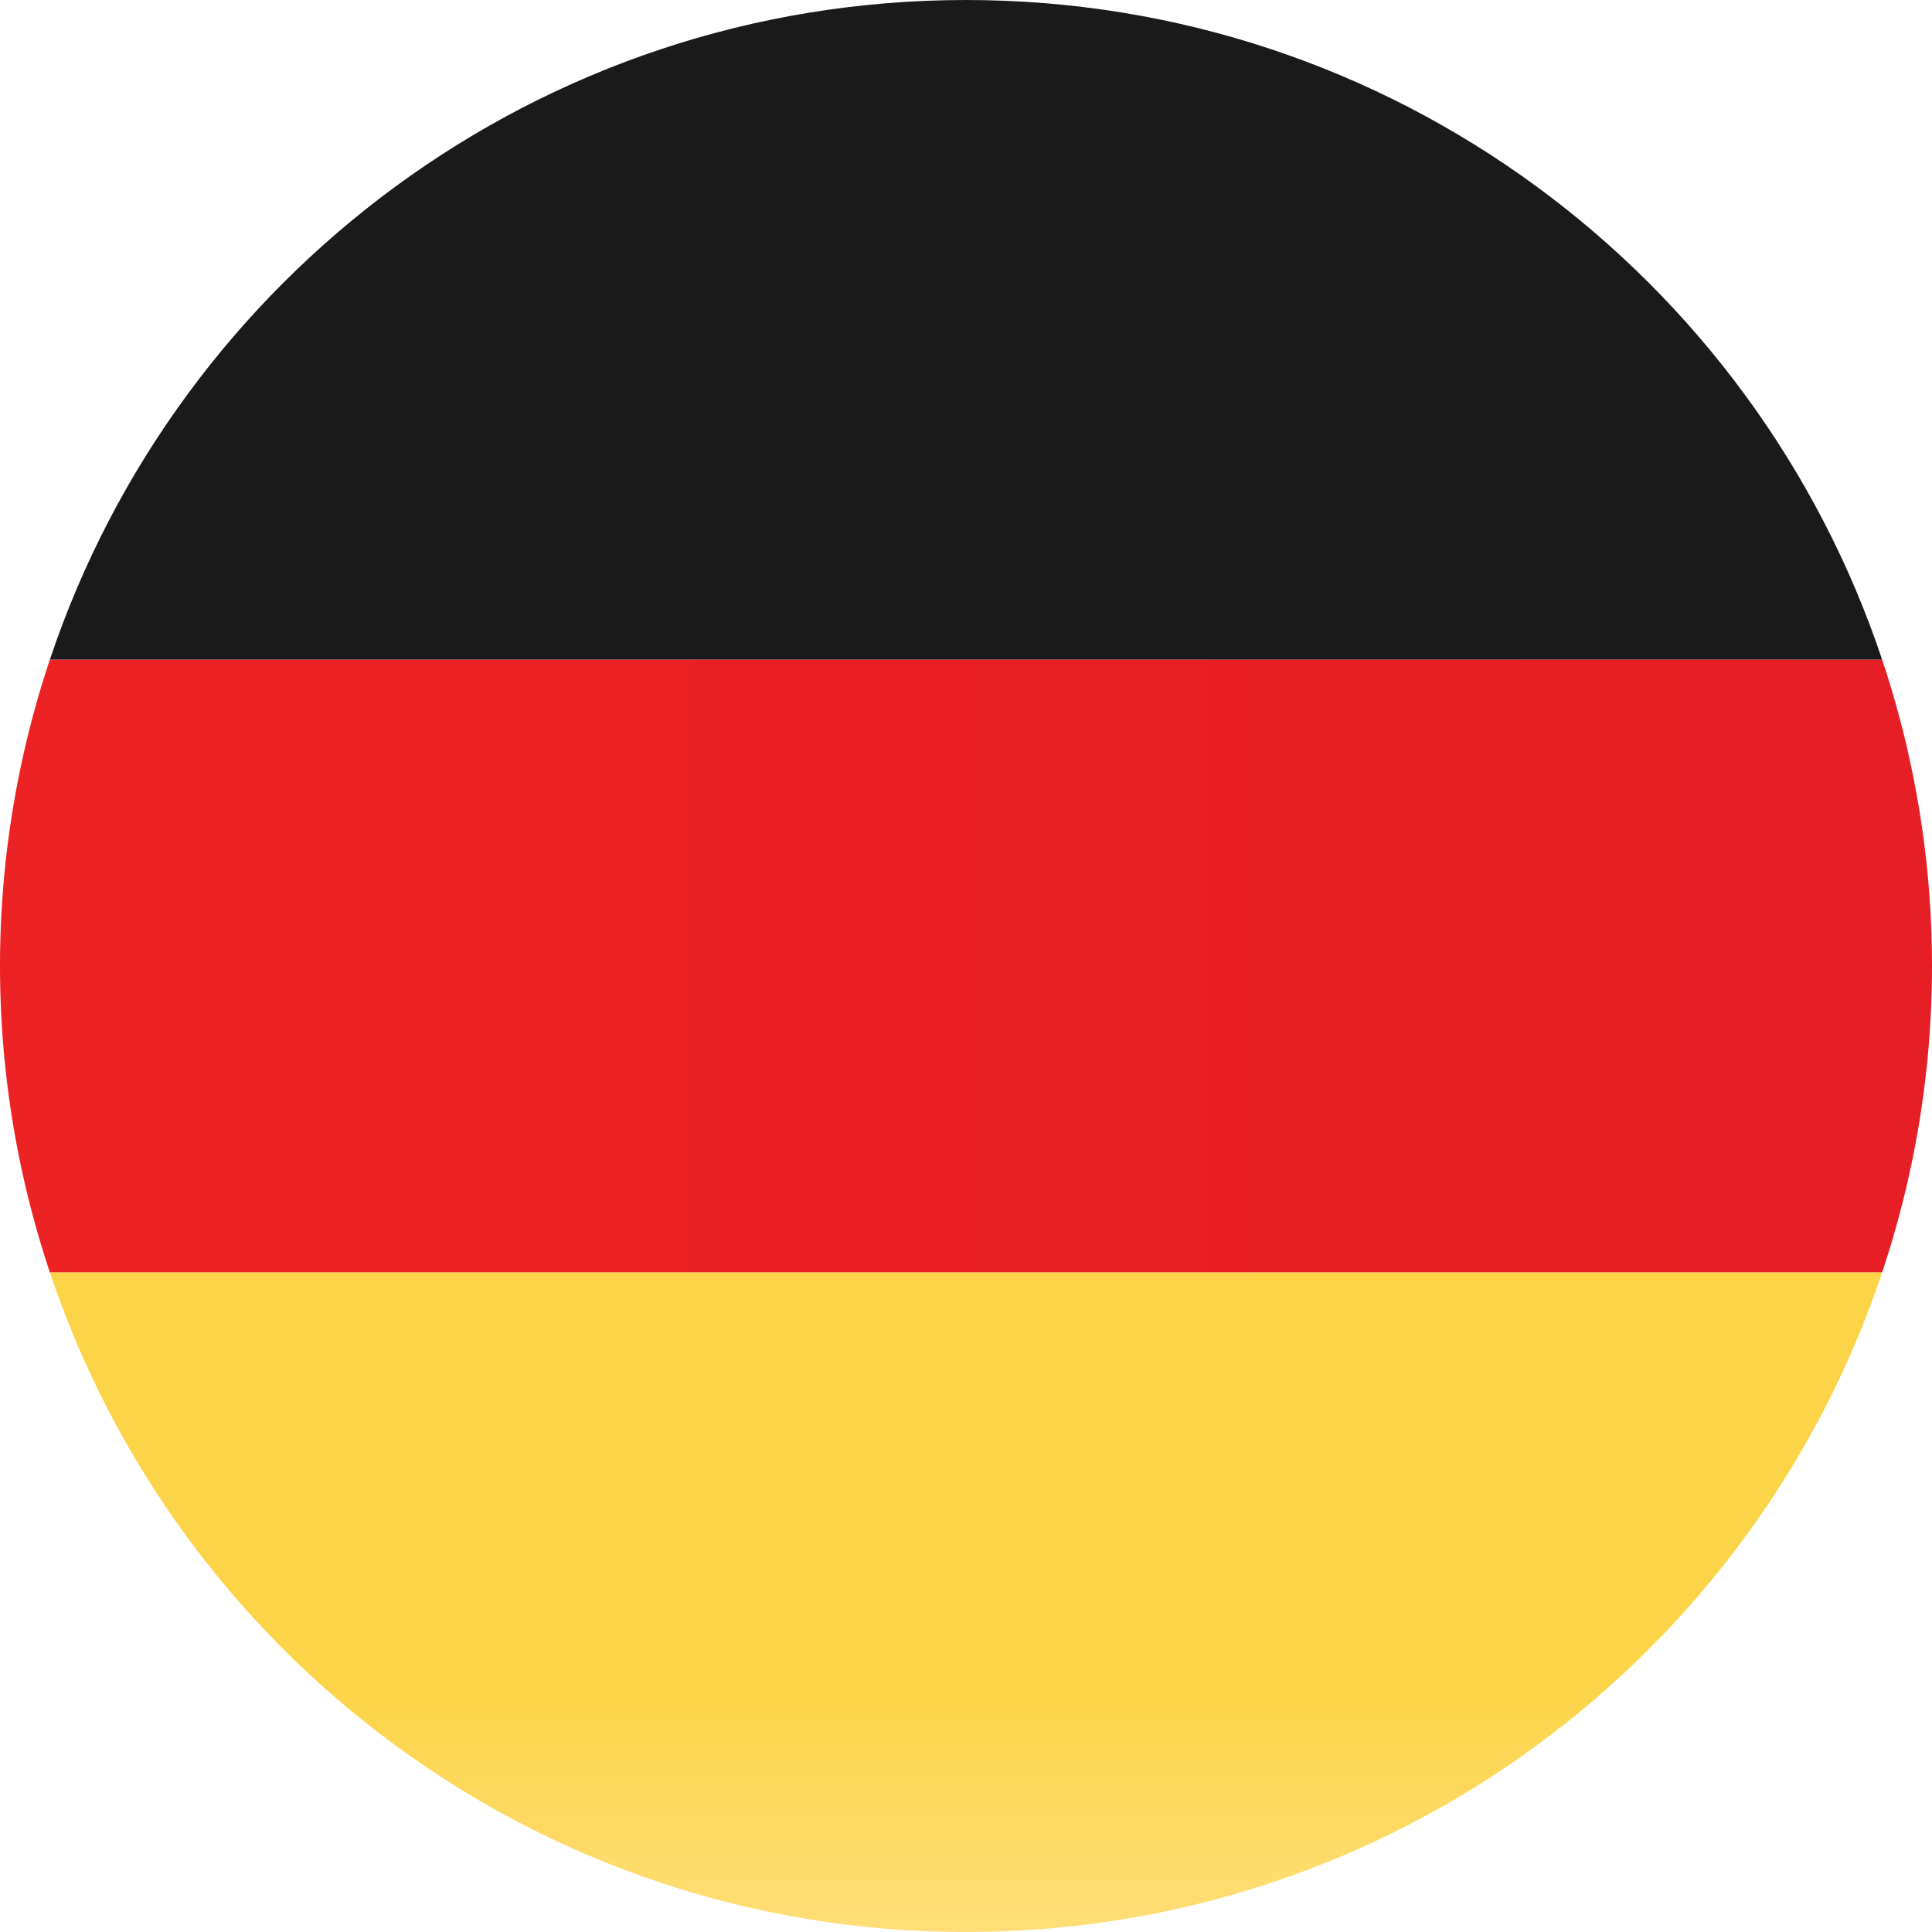 <svg xmlns="http://www.w3.org/2000/svg" xmlns:xlink="http://www.w3.org/1999/xlink" viewBox="0 0 500 500"><defs><style>.a{fill:#1a1a1a;}.b{fill:url(#a);}.c{fill:url(#b);}</style><linearGradient id="a" x1="32.78" y1="738.04" x2="61" y2="738.04" gradientTransform="matrix(0, 6.05, 6.05, 0, -4214.66, 130.97)" gradientUnits="userSpaceOnUse"><stop offset="0" stop-color="#fcd447"/><stop offset="0.62" stop-color="#fcd447"/><stop offset="1" stop-color="#ffde78"/></linearGradient><linearGradient id="b" y1="458.67" x2="82.65" y2="458.67" gradientTransform="matrix(6.05, 0, 0, -6.05, 0, 3024.69)" gradientUnits="userSpaceOnUse"><stop offset="0" stop-color="#ed2224"/><stop offset="1" stop-color="#e61e25"/></linearGradient></defs><title>Монтажная область 1</title><path class="a" d="M250,0C139.64,0,46.06,71.53,12.9,170.73H487.1C454,71.53,360.36,0,250,0Z"/><path class="b" d="M250,500c110.37,0,204-71.53,237.11-170.74H12.9C46.06,428.47,139.64,500,250,500Z"/><path class="c" d="M500,250a250.09,250.09,0,0,0-12.9-79.27H12.9a250,250,0,0,0,0,158.53H487.1A250,250,0,0,0,500,250Z"/></svg>